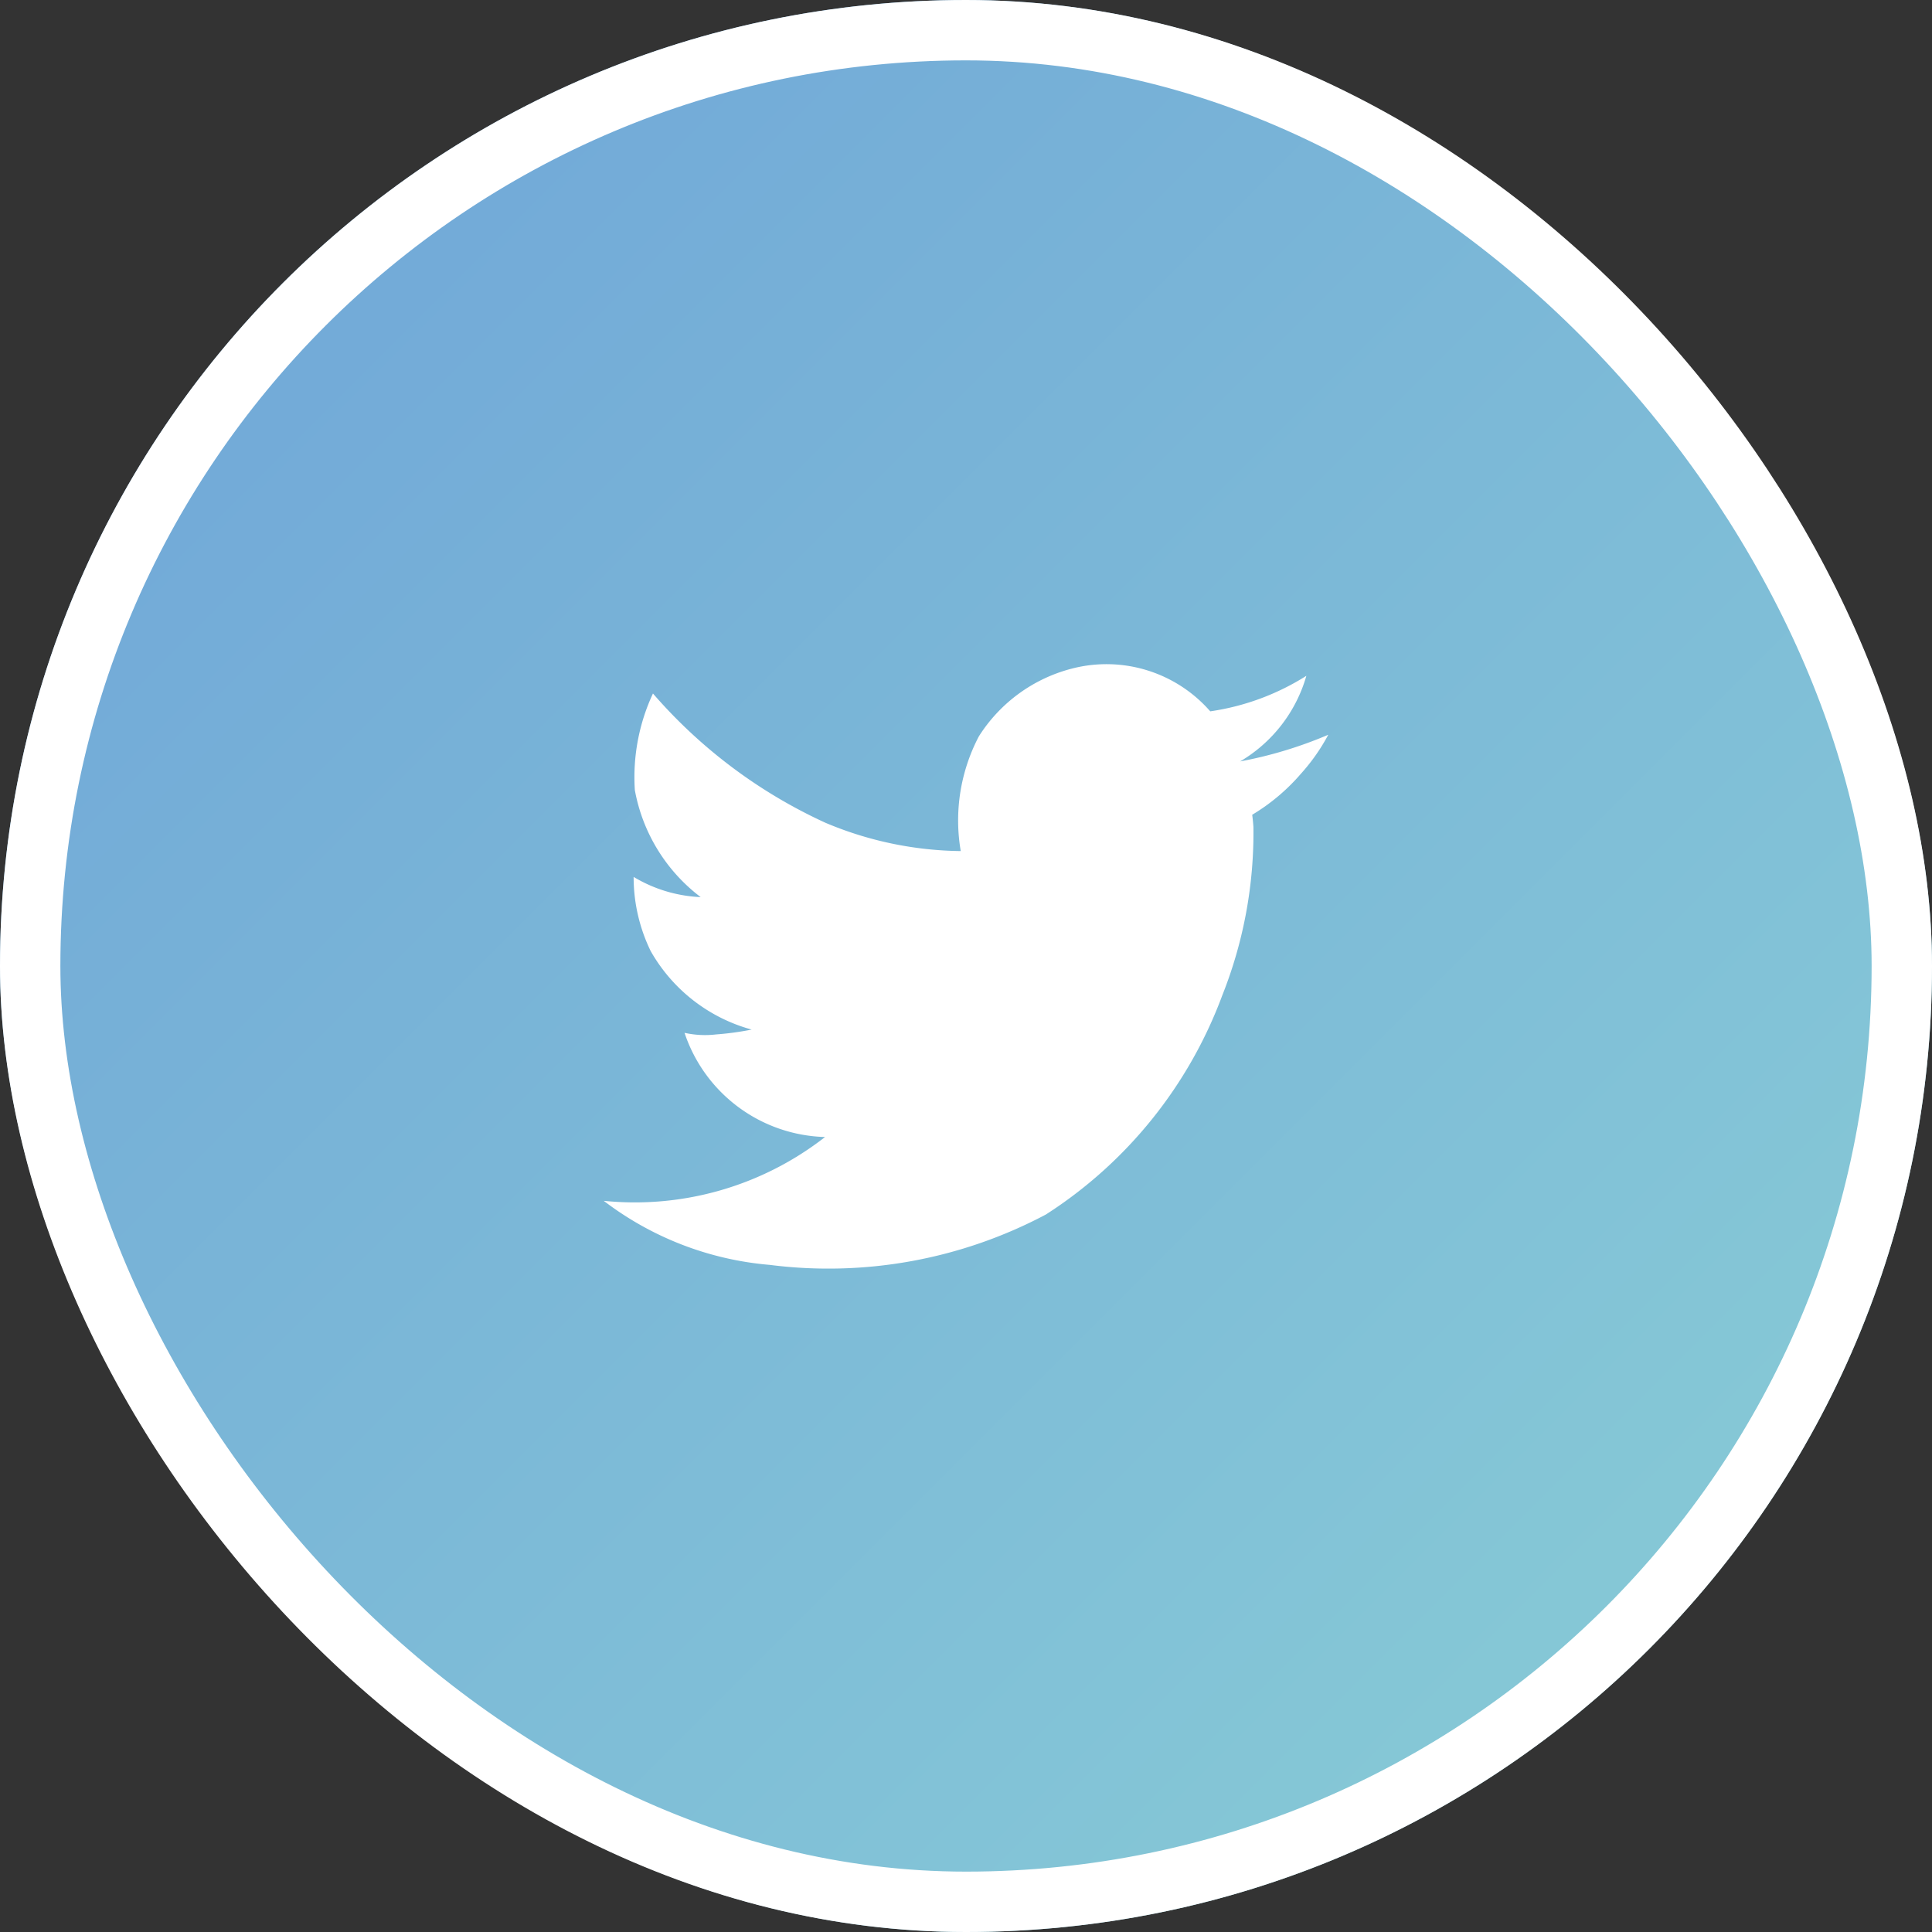 <svg id="banner_twitter" xmlns="http://www.w3.org/2000/svg" xmlns:xlink="http://www.w3.org/1999/xlink" width="64" height="64" viewBox="0 0 64 64">
  <rect x="0" y="0" width="64" height="64" fill="#333333" stroke="none"/>
  <defs>
    <linearGradient id="linear-gradient" x2="1" y2="1" gradientUnits="objectBoundingBox">
      <stop offset="0" stop-color="#6ea3d8"/>
      <stop offset="1" stop-color="#8acfd6"/>
    </linearGradient>
  </defs>
  <g id="line" transform="translate(-2807 -3465)">
    <g id="icon-wrap" transform="translate(2807 3465)" stroke="#fff" stroke-width="2" fill="url(#linear-gradient)">
      <rect width="64" height="64" rx="32" stroke="none"/>
      <rect x="1" y="1" width="62" height="62" rx="31" fill="none"/>
    </g>
  </g>
  <path id="twitter" d="M24,5.34a6.45,6.45,0,0,1-.9,1.284,6.615,6.615,0,0,1-1.619,1.365q.027.214.04.4a14.563,14.563,0,0,1-1.03,5.579,14.69,14.69,0,0,1-5.846,7.264A15.371,15.371,0,0,1,5.5,22.9,10.507,10.507,0,0,1,0,20.778a10.246,10.246,0,0,0,7.331-2.114,5.05,5.05,0,0,1-4.655-3.451,3.131,3.131,0,0,0,1.043.053A9.707,9.707,0,0,0,4.9,15.105a5.519,5.519,0,0,1-3.345-2.6A5.6,5.6,0,0,1,.99,10.048a4.7,4.7,0,0,0,2.221.669A5.737,5.737,0,0,1,1.03,7.172a6.565,6.565,0,0,1,.6-3.2A16.816,16.816,0,0,0,7.345,8.255a11.834,11.834,0,0,0,4.481.937,5.989,5.989,0,0,1,.6-3.8,5.176,5.176,0,0,1,3.09-2.247,4.561,4.561,0,0,1,4.575,1.418,8.144,8.144,0,0,0,3.184-1.177,4.831,4.831,0,0,1-2.194,2.836A13.912,13.912,0,0,0,24,5.339Z" transform="translate(20 19.001)" fill="#fff"/>
</svg>
